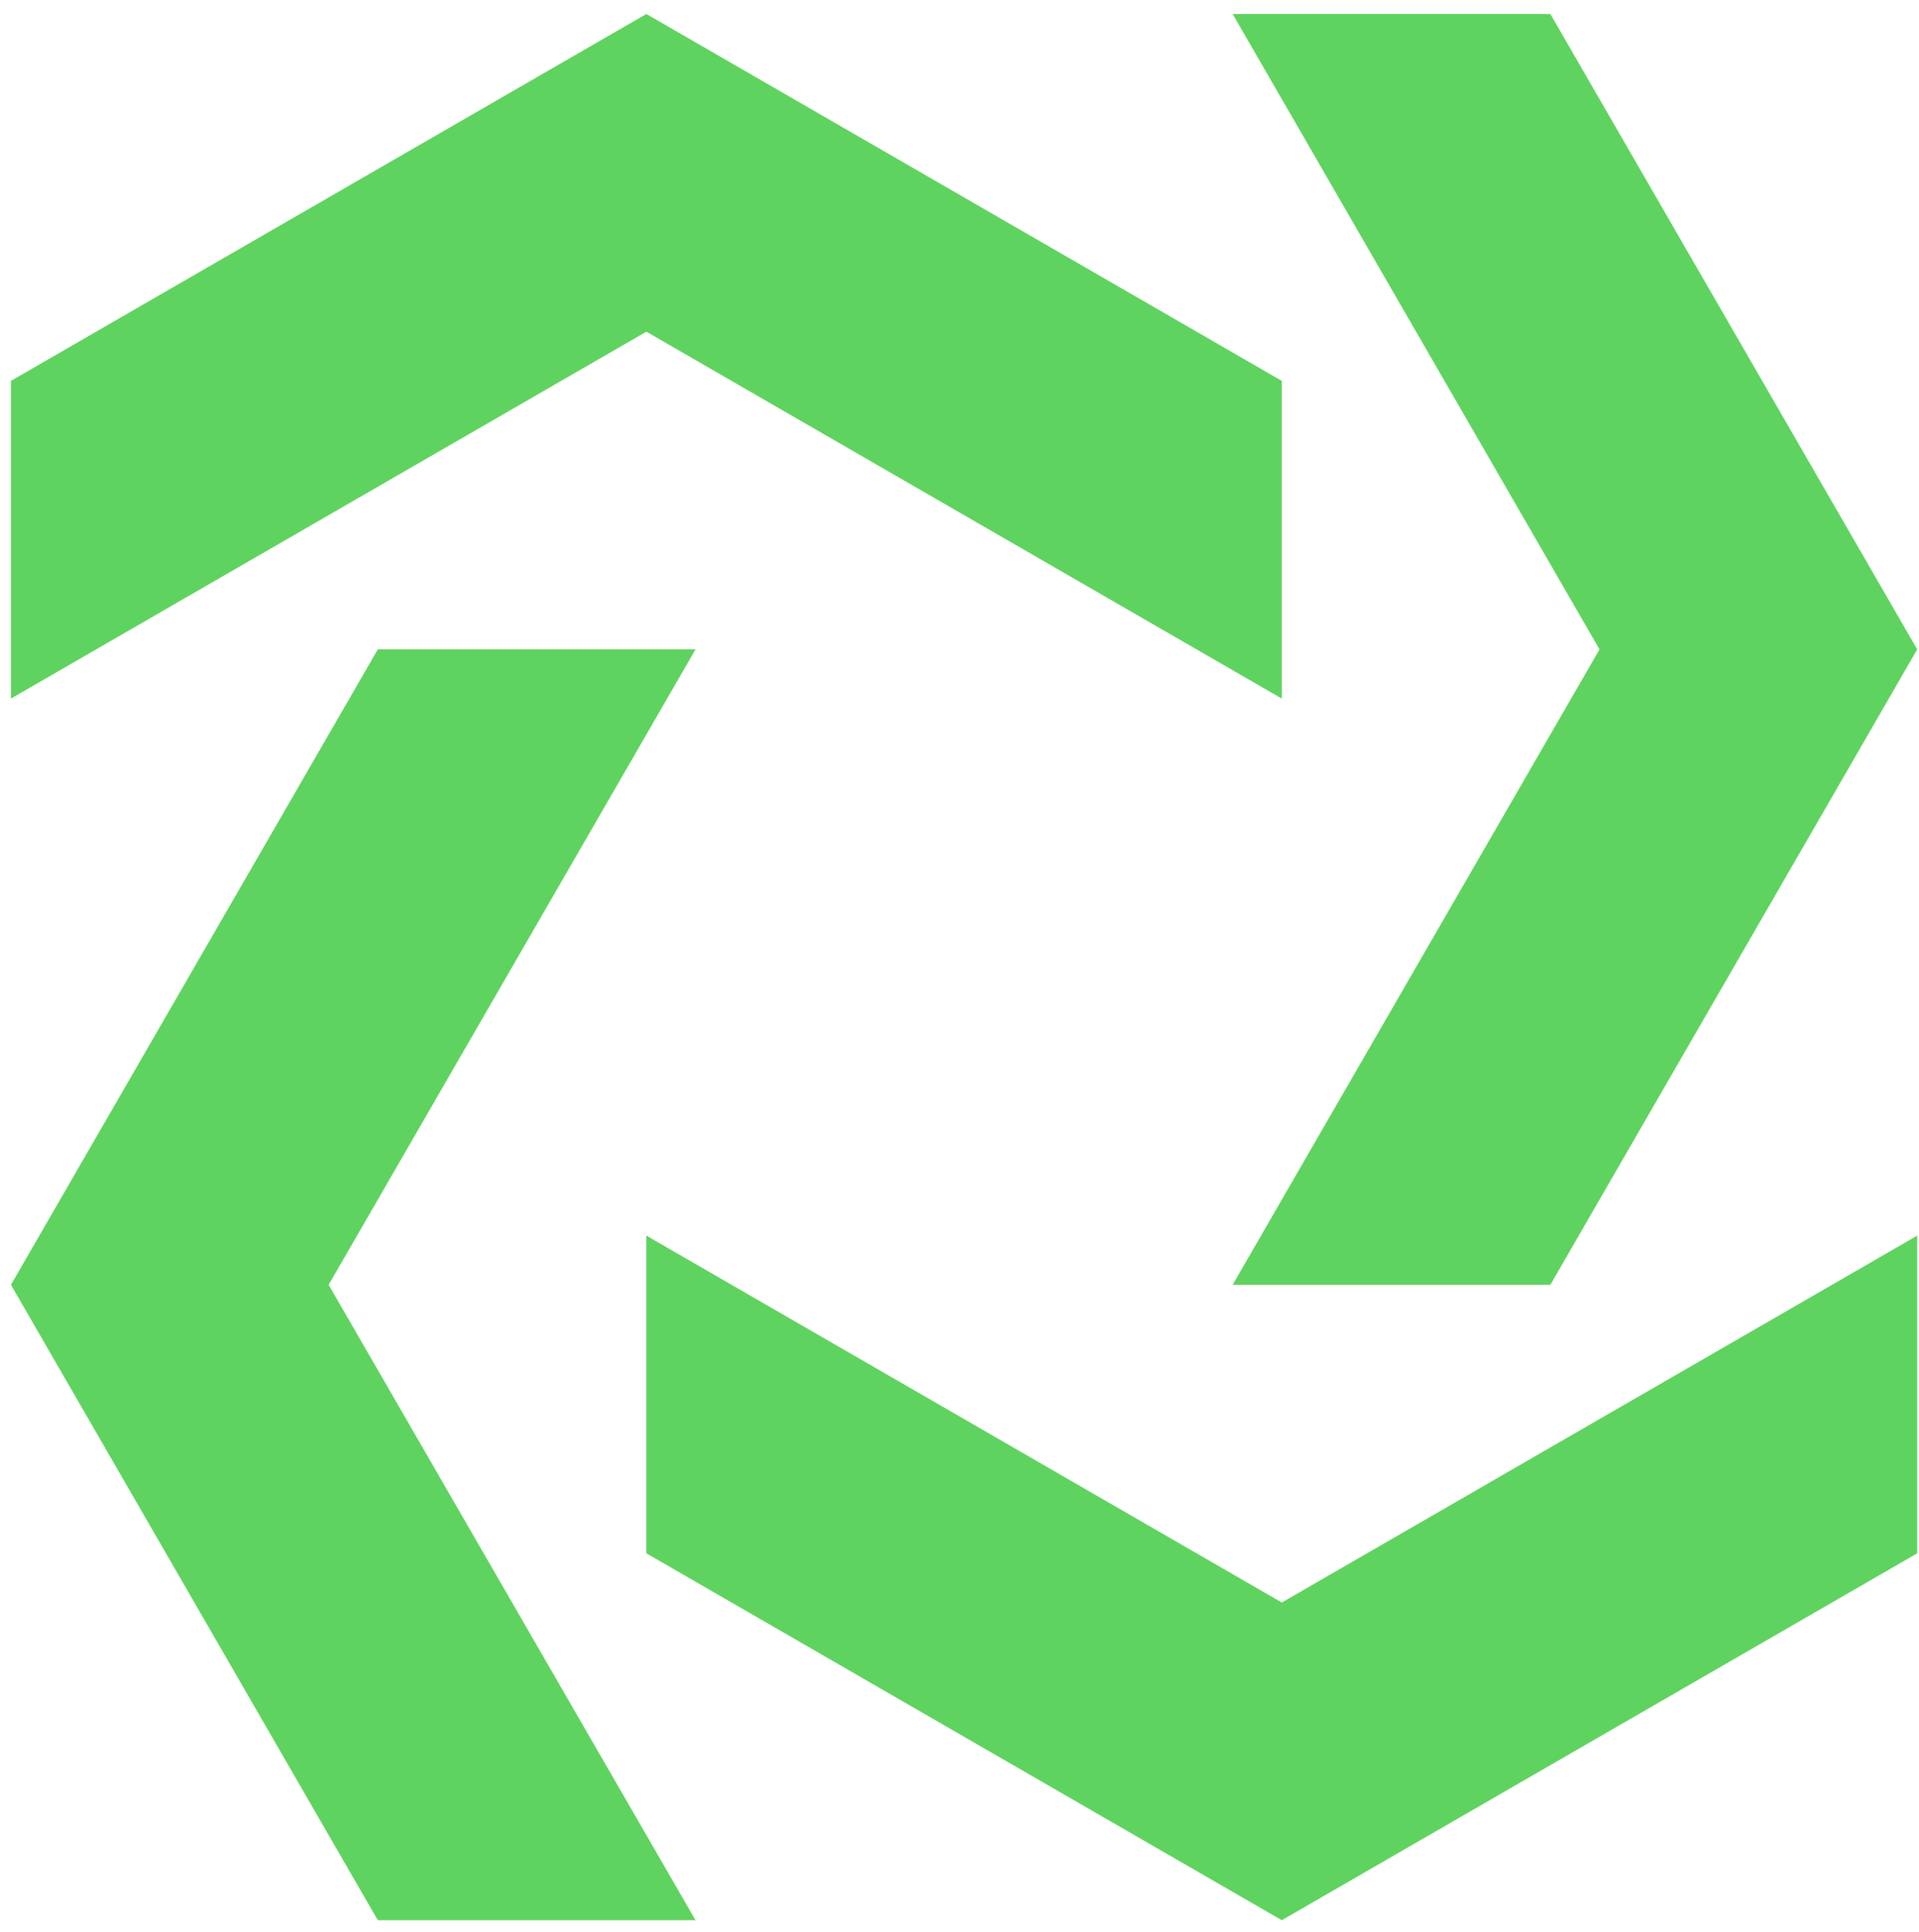 <?xml version="1.0" encoding="UTF-8" standalone="no"?>
<svg
   xml:space="preserve"
   fill-rule="evenodd"
   stroke-linejoin="round"
   stroke-miterlimit="2"
   clip-rule="evenodd"
   viewBox="0 0 151 152"
   version="1.1"
   id="svg2"
   sodipodi:docname="Free SVG Logo 5 (by FreeLogo.me).svg"
   inkscape:version="1.3.2 (091e20ef0f, 2023-11-25, custom)"
   width="151"
   height="152"
   xmlns:inkscape="http://www.inkscape.org/namespaces/inkscape"
   xmlns:sodipodi="http://sodipodi.sourceforge.net/DTD/sodipodi-0.dtd"
   xmlns="http://www.w3.org/2000/svg"
   xmlns:svg="http://www.w3.org/2000/svg"><defs
   id="defs2" /><sodipodi:namedview
   id="namedview2"
   pagecolor="#ffffff"
   bordercolor="#000000"
   borderopacity="0.25"
   inkscape:showpageshadow="2"
   inkscape:pageopacity="0.0"
   inkscape:pagecheckerboard="0"
   inkscape:deskcolor="#d1d1d1"
   inkscape:zoom="1.5572917"
   inkscape:cx="286.39465"
   inkscape:cy="75.130435"
   inkscape:window-width="2540"
   inkscape:window-height="1388"
   inkscape:window-x="0"
   inkscape:window-y="0"
   inkscape:window-maximized="1"
   inkscape:current-layer="svg2"
   showborder="true" />
  
  <path
   d="M 96.993,1.1 125.86,51.1 96.993,101.1 H 121.993 L 150.86,51.1 121.993,1.1 Z"
   style="fill:#5fd35f;fill-opacity:1"
   id="path6" /><path
   d="m 50.86,97.229 50,28.871 50,-28.871 v 25 l -50,28.871 -50,-28.871 z"
   style="fill:#5fd35f;fill-opacity:1"
   id="path5" /><path
   d="m 29.728,51.1 h 25 l -28.867,50 28.867,50 h -25 l -28.867,-50 z"
   style="fill:#5fd35f;fill-opacity:1"
   id="path4" /><path
   d="M 50.86,1.1 0.86,29.971 v 25 L 50.86,26.1 100.86,54.971 v -25 z"
   style="fill:#5fd35f;fill-opacity:1"
   id="path3" />
</svg>
